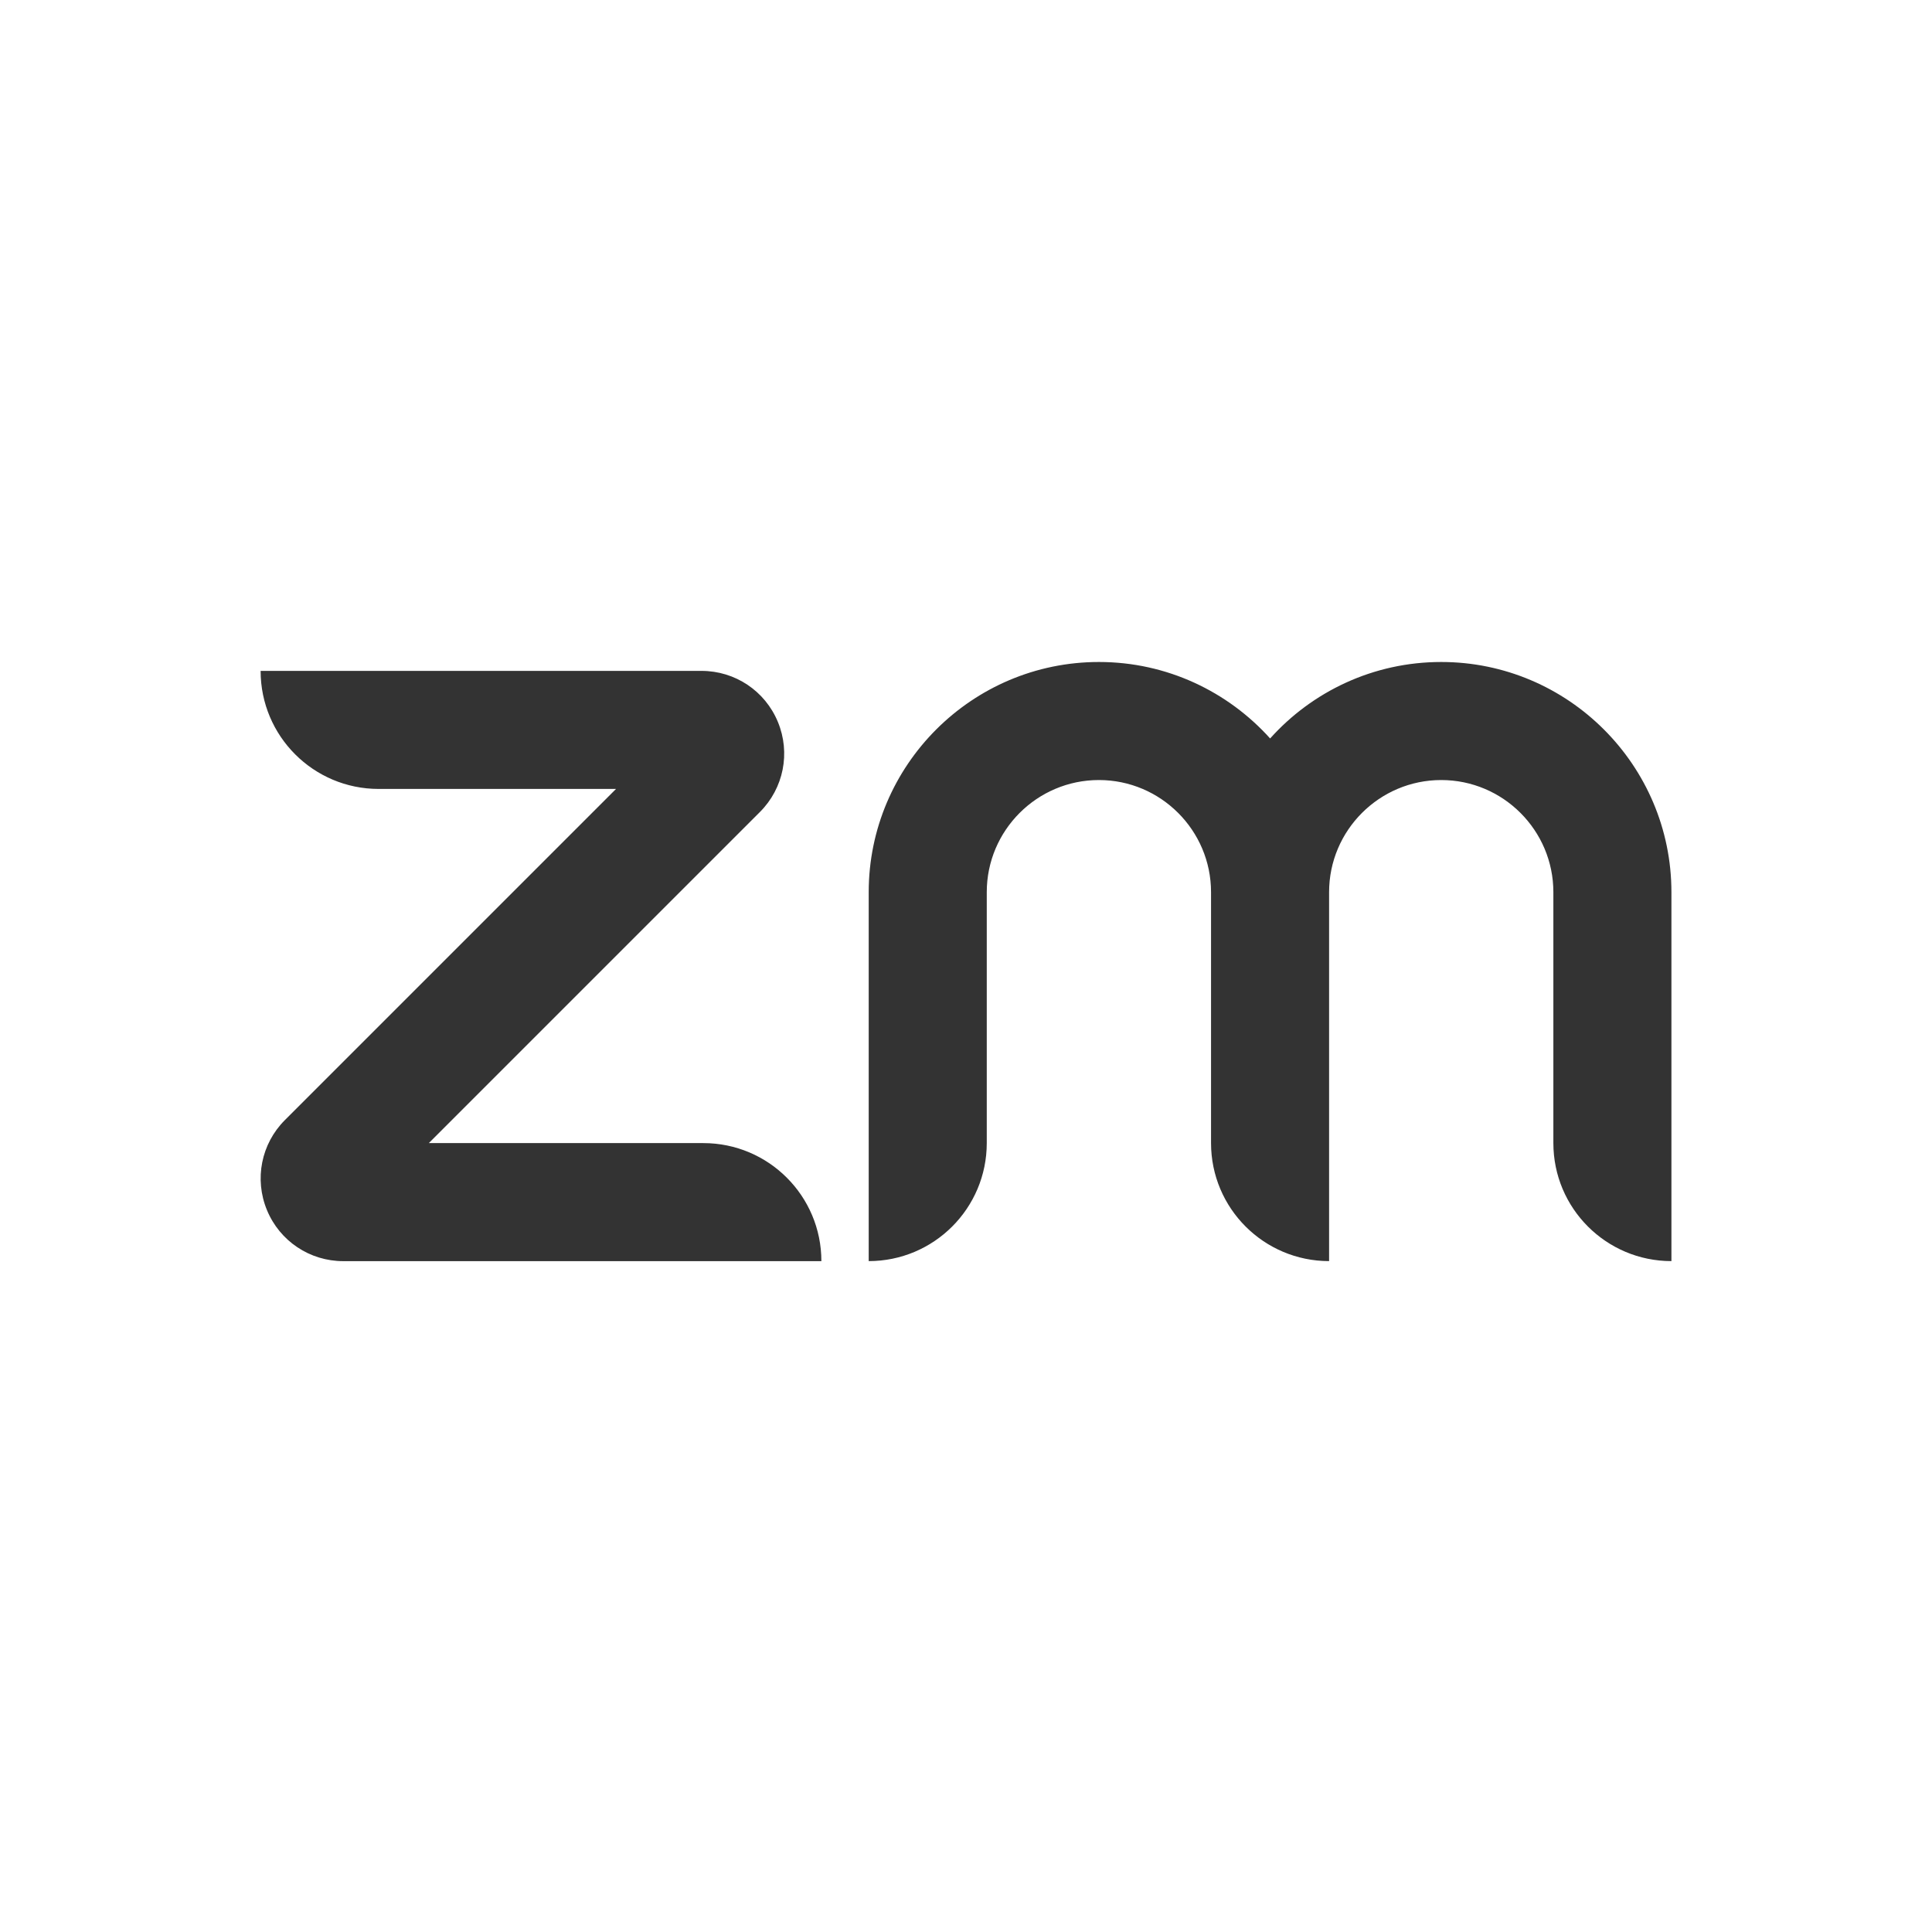<?xml version="1.0" encoding="utf-8"?>
<!-- Generator: Adobe Illustrator 29.1.0, SVG Export Plug-In . SVG Version: 9.03 Build 55587)  -->
<svg version="1.1" id="Layer_1" xmlns="http://www.w3.org/2000/svg" xmlns:xlink="http://www.w3.org/1999/xlink" x="0px" y="0px"
	 viewBox="0 0 48 48" style="enable-background:new 0 0 48 48;" xml:space="preserve">
<rect x="0" y="0" width="48" height="48" fill="#333333" stroke="none"/>
<style type="text/css">
	.st0{fill-rule:evenodd;clip-rule:evenodd;fill:#FFFFFF;}
</style>
<path class="st0" d="M0,0h48v48H0V0z M8.529,31.333h11.878c0-1.62-1.313-2.933-2.933-2.933
	h-6.82l8.227-8.227c0.589-0.59,0.764-1.468,0.445-2.238
	c-0.319-0.77-1.063-1.267-1.897-1.267H6.475c0,1.62,1.313,2.933,2.933,2.933
	H15.305l-8.227,8.227c-0.589,0.589-0.764,1.468-0.445,2.238
	C6.951,30.835,7.696,31.333,8.529,31.333z M35.806,16.447
	c3.154,0,5.72,2.566,5.72,5.719v9.166c-1.62,0-2.933-1.313-2.933-2.933v-6.233
	c0-1.536-1.25-2.786-2.786-2.786s-2.786,1.25-2.786,2.786v9.166
	c-1.62,0-2.933-1.313-2.933-2.933v-6.233c0-1.536-1.25-2.786-2.786-2.786
	s-2.786,1.25-2.786,2.786v6.233c0,1.62-1.313,2.933-2.933,2.933v-9.166
	c0-3.154,2.566-5.719,5.72-5.719c1.687,0,3.205,0.735,4.253,1.9
	C32.6,17.182,34.119,16.447,35.806,16.447z"/>
</svg>
